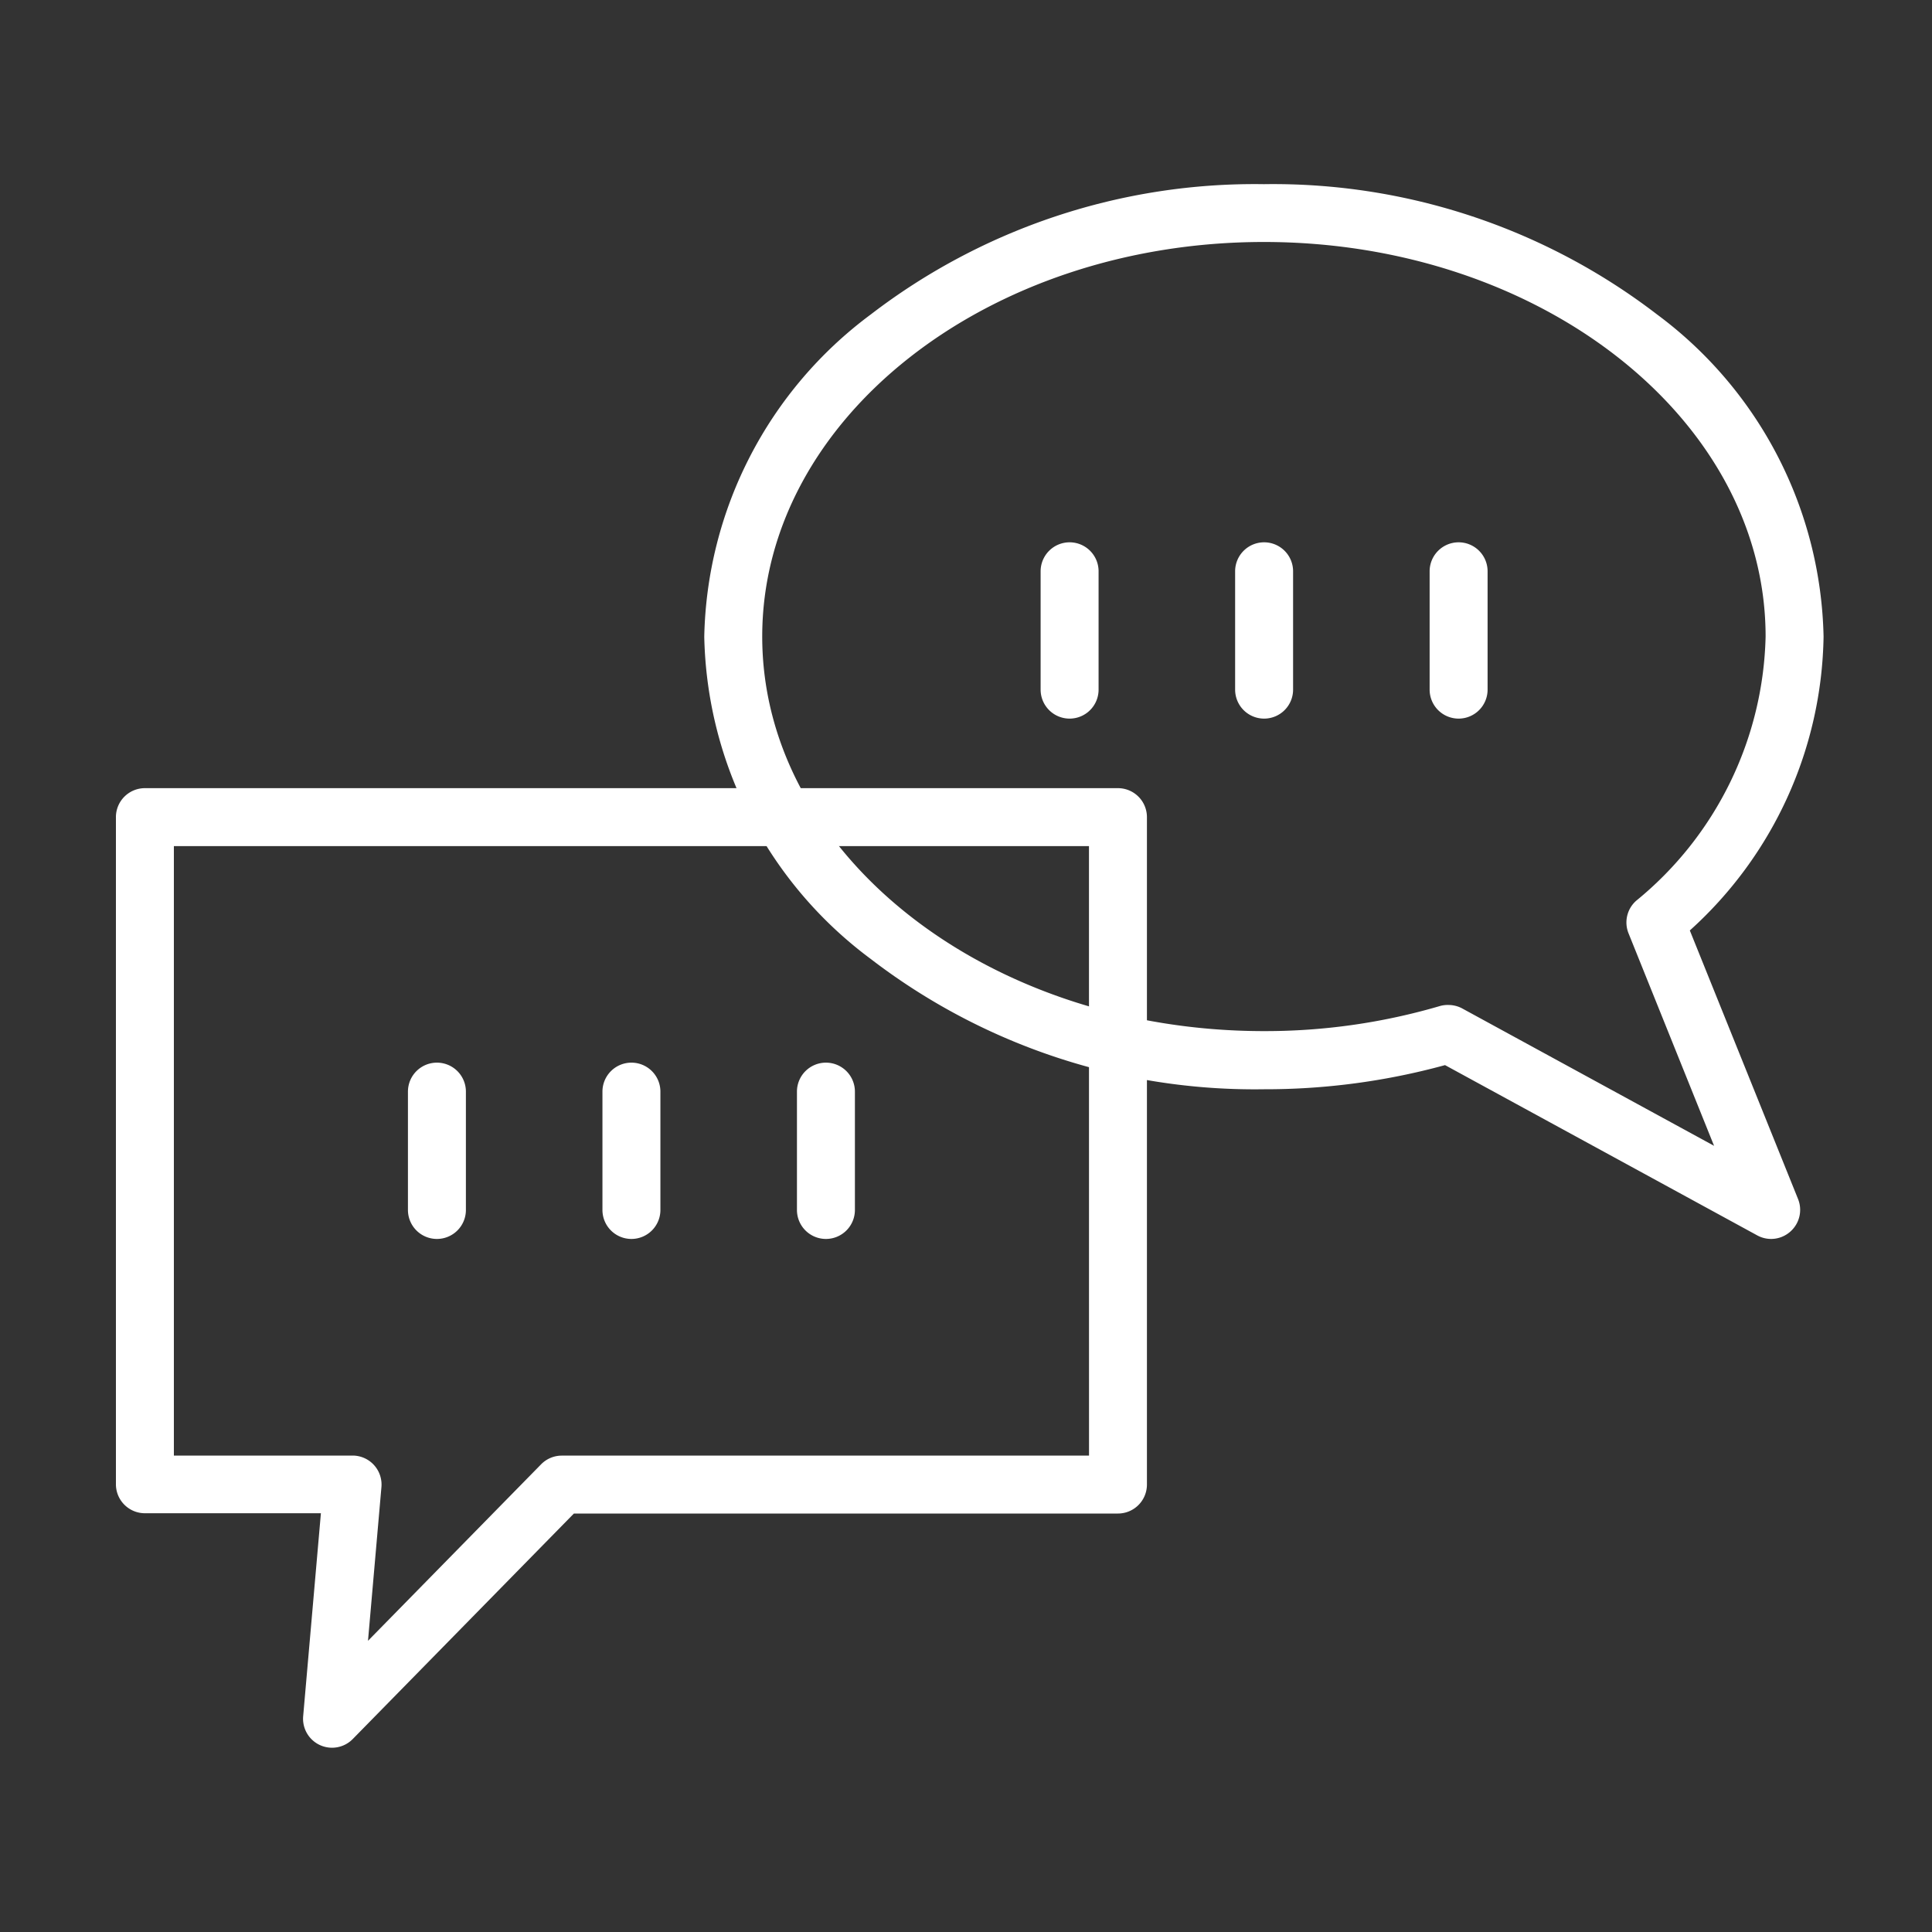 <svg xmlns="http://www.w3.org/2000/svg" width="40" height="40" viewBox="0 0 40 40"><rect x="0" y="0" width="40" height="40" fill="#333333" stroke="none"/><g transform="translate(-850 -804)"><rect width="40" height="40" transform="translate(850 804)" fill="none"/><g transform="translate(0.168 -0.043)"><path d="M786.7-162.132a.6.6,0,0,1-.287-.073l-6.465-3.526a14.076,14.076,0,0,1-3.75.5,13.051,13.051,0,0,1-8.143-2.7,8.522,8.522,0,0,1-3.444-6.67,8.521,8.521,0,0,1,3.444-6.669,13.052,13.052,0,0,1,8.143-2.7,13.052,13.052,0,0,1,8.143,2.7,8.521,8.521,0,0,1,3.444,6.669,8.362,8.362,0,0,1-2.769,6.082l2.241,5.561a.6.6,0,0,1-.158.672A.6.6,0,0,1,786.7-162.132Zm-6.681-4.844a.6.6,0,0,1,.287.073l5.212,2.843-1.771-4.4a.6.6,0,0,1,.162-.677,7.272,7.272,0,0,0,2.676-5.467c0-4.5-4.66-8.169-10.387-8.169s-10.387,3.664-10.387,8.169,4.66,8.169,10.387,8.169a12.84,12.84,0,0,0,3.65-.521A.6.6,0,0,1,780.024-166.976Z" transform="translate(99.802 991.826)" fill="#fff"/><g transform="translate(871.977 815.785)"><path d="M0,3.05a.6.6,0,0,1-.6-.6V0A.6.6,0,0,1,0-.6.6.6,0,0,1,.6,0V2.45A.6.6,0,0,1,0,3.05Z" transform="translate(0 0.086)" fill="#fff"/><path d="M0,3.05a.6.6,0,0,1-.6-.6V0A.6.6,0,0,1,0-.6.6.6,0,0,1,.6,0V2.45A.6.6,0,0,1,0,3.05Z" transform="translate(4.027 0.086)" fill="#fff"/><path d="M0,3.05a.6.6,0,0,1-.6-.6V0A.6.6,0,0,1,0-.6.6.6,0,0,1,.6,0V2.45A.6.6,0,0,1,0,3.05Z" transform="translate(8.054 0.086)" fill="#fff"/></g><path d="M819.908-157.153h20.146a.6.6,0,0,1,.6.6v13.818a.6.6,0,0,1-.6.6H828.79l-4.579,4.669a.6.6,0,0,1-.679.125.6.6,0,0,1-.347-.6l.367-4.2h-3.644a.6.6,0,0,1-.6-.6v-13.818A.6.6,0,0,1,819.908-157.153Zm19.546,1.2H820.508v12.618h3.7a.6.6,0,0,1,.442.195.6.6,0,0,1,.155.458l-.278,3.182,3.584-3.654a.6.6,0,0,1,.428-.18h10.916Z" transform="translate(32.924 977.514)" fill="#fff"/><g transform="translate(858.878 826.643)"><path d="M0,3.05a.6.6,0,0,1-.6-.6V0A.6.6,0,0,1,0-.6.6.6,0,0,1,.6,0V2.45A.6.6,0,0,1,0,3.05Z" transform="translate(0 0.001)" fill="#fff"/><path d="M0,3.05a.6.6,0,0,1-.6-.6V0A.6.6,0,0,1,0-.6.6.6,0,0,1,.6,0V2.45A.6.6,0,0,1,0,3.05Z" transform="translate(4.027 0.001)" fill="#fff"/><path d="M0,3.05a.6.6,0,0,1-.6-.6V0A.6.6,0,0,1,0-.6.6.6,0,0,1,.6,0V2.45A.6.6,0,0,1,0,3.05Z" transform="translate(8.054 0.001)" fill="#fff"/></g></g></g></svg>